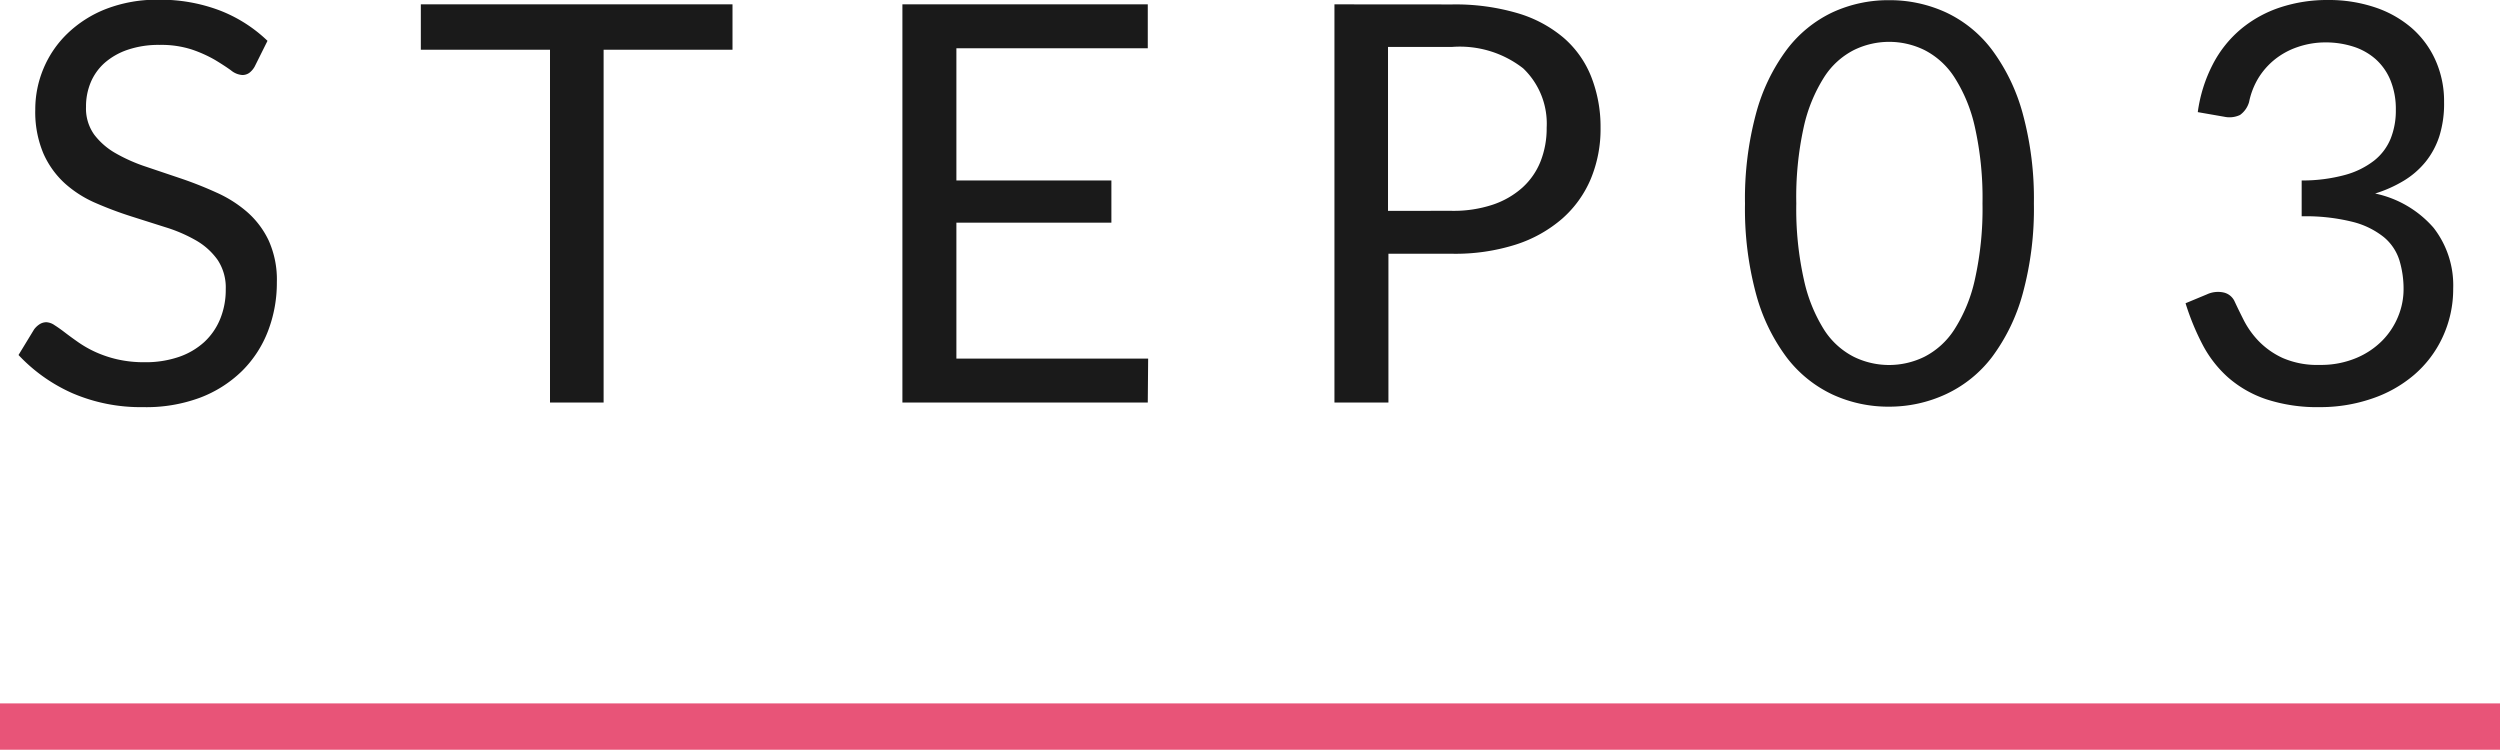 <svg xmlns="http://www.w3.org/2000/svg" width="54" height="16.194" viewBox="0 0 54 16.194">
  <g id="グループ_80541" data-name="グループ 80541" transform="translate(-933 -2002.306)">
    <path id="パス_142372" data-name="パス 142372" d="M5.5-7.254a.442.442,0,0,1-.117.135.256.256,0,0,1-.153.045.428.428,0,0,1-.24-.1q-.138-.1-.345-.225a2.775,2.775,0,0,0-.5-.225,2.143,2.143,0,0,0-.7-.1,2.058,2.058,0,0,0-.687.105,1.471,1.471,0,0,0-.5.285,1.17,1.17,0,0,0-.3.423,1.343,1.343,0,0,0-.1.525.97.97,0,0,0,.177.6,1.525,1.525,0,0,0,.468.405,3.585,3.585,0,0,0,.66.291l.756.255q.387.132.756.3a2.659,2.659,0,0,1,.66.417,1.9,1.9,0,0,1,.468.618,2.057,2.057,0,0,1,.177.9,2.9,2.9,0,0,1-.192,1.059,2.441,2.441,0,0,1-.561.861,2.624,2.624,0,0,1-.906.576A3.332,3.332,0,0,1,3.09.1a3.723,3.723,0,0,1-1.524-.3A3.576,3.576,0,0,1,.4-1.026l.336-.552a.442.442,0,0,1,.117-.111A.274.274,0,0,1,1-1.734a.34.34,0,0,1,.177.063q.1.063.225.159t.288.21a2.38,2.38,0,0,0,.369.21,2.5,2.5,0,0,0,.471.159,2.565,2.565,0,0,0,.594.063,2.217,2.217,0,0,0,.738-.114,1.567,1.567,0,0,0,.549-.321,1.391,1.391,0,0,0,.345-.5,1.654,1.654,0,0,0,.12-.642A1.077,1.077,0,0,0,4.7-3.081,1.467,1.467,0,0,0,4.236-3.5a3.23,3.23,0,0,0-.66-.285l-.756-.24a8.019,8.019,0,0,1-.756-.285,2.442,2.442,0,0,1-.66-.42,1.93,1.93,0,0,1-.465-.645A2.3,2.3,0,0,1,.762-6.33a2.277,2.277,0,0,1,.177-.882,2.252,2.252,0,0,1,.516-.756A2.521,2.521,0,0,1,2.289-8.5a3.044,3.044,0,0,1,1.137-.2,3.615,3.615,0,0,1,1.311.228,3.1,3.1,0,0,1,1.041.66ZM15.822-7.62H13.038V0H11.88V-7.62H9.09V-8.6h6.732ZM24.8-.948,24.792,0h-5.3V-8.6h5.3v.948H20.658v2.856h3.348v.912H20.658V-.948ZM31.362-4.14a2.682,2.682,0,0,0,.879-.132,1.834,1.834,0,0,0,.642-.369,1.517,1.517,0,0,0,.393-.567,1.938,1.938,0,0,0,.132-.726A1.649,1.649,0,0,0,32.9-7.218a2.223,2.223,0,0,0-1.539-.462h-1.38v3.54Zm0-4.458a4.762,4.762,0,0,1,1.419.189,2.726,2.726,0,0,1,1,.537,2.164,2.164,0,0,1,.591.84,2.957,2.957,0,0,1,.2,1.1,2.8,2.8,0,0,1-.21,1.1,2.362,2.362,0,0,1-.615.858,2.86,2.86,0,0,1-1,.561,4.313,4.313,0,0,1-1.377.2h-1.38V0H28.824V-8.6Zm12.57,4.3a6.955,6.955,0,0,1-.243,1.953,4.08,4.08,0,0,1-.663,1.365,2.664,2.664,0,0,1-.993.8A2.9,2.9,0,0,1,40.806.09a2.871,2.871,0,0,1-1.227-.264,2.678,2.678,0,0,1-.987-.8,4.039,4.039,0,0,1-.66-1.365,7.037,7.037,0,0,1-.24-1.953,7.069,7.069,0,0,1,.24-1.956,4.072,4.072,0,0,1,.66-1.371,2.667,2.667,0,0,1,.987-.807,2.871,2.871,0,0,1,1.227-.264,2.9,2.9,0,0,1,1.227.264,2.653,2.653,0,0,1,.993.807,4.113,4.113,0,0,1,.663,1.371A6.987,6.987,0,0,1,43.932-4.3Zm-1.11,0a7.027,7.027,0,0,0-.165-1.653,3.314,3.314,0,0,0-.444-1.077,1.676,1.676,0,0,0-.645-.585,1.73,1.73,0,0,0-.762-.177,1.73,1.73,0,0,0-.762.177,1.655,1.655,0,0,0-.642.585,3.36,3.36,0,0,0-.441,1.077A7.027,7.027,0,0,0,38.8-4.3a6.988,6.988,0,0,0,.165,1.65A3.36,3.36,0,0,0,39.4-1.572a1.655,1.655,0,0,0,.642.585,1.73,1.73,0,0,0,.762.177,1.73,1.73,0,0,0,.762-.177,1.676,1.676,0,0,0,.645-.585,3.314,3.314,0,0,0,.444-1.074A6.988,6.988,0,0,0,42.822-4.3Zm4.65-1.974A3.163,3.163,0,0,1,47.8-7.311a2.482,2.482,0,0,1,.609-.759,2.6,2.6,0,0,1,.846-.465,3.235,3.235,0,0,1,1.029-.159,3.133,3.133,0,0,1,1.008.156,2.348,2.348,0,0,1,.795.444,2.012,2.012,0,0,1,.519.7,2.159,2.159,0,0,1,.186.906,2.341,2.341,0,0,1-.1.729,1.735,1.735,0,0,1-.3.561,1.82,1.82,0,0,1-.471.408,2.812,2.812,0,0,1-.618.276,2.3,2.3,0,0,1,1.263.741,2.023,2.023,0,0,1,.423,1.311A2.46,2.46,0,0,1,52.755-1.4a2.4,2.4,0,0,1-.615.807,2.751,2.751,0,0,1-.909.51A3.426,3.426,0,0,1,50.118.1a3.54,3.54,0,0,1-1.17-.171,2.427,2.427,0,0,1-.822-.471,2.508,2.508,0,0,1-.552-.711,5.325,5.325,0,0,1-.366-.891l.462-.192a.571.571,0,0,1,.351-.042.343.343,0,0,1,.249.2q.078.168.195.4a1.888,1.888,0,0,0,.321.45,1.722,1.722,0,0,0,.519.366,1.865,1.865,0,0,0,.8.15A1.969,1.969,0,0,0,50.9-.963a1.719,1.719,0,0,0,.564-.381,1.6,1.6,0,0,0,.339-.522,1.54,1.54,0,0,0,.114-.57,2.125,2.125,0,0,0-.09-.636,1.065,1.065,0,0,0-.336-.5,1.759,1.759,0,0,0-.675-.33,4.185,4.185,0,0,0-1.1-.12v-.774a3.494,3.494,0,0,0,.939-.12,1.785,1.785,0,0,0,.63-.312,1.167,1.167,0,0,0,.354-.474,1.626,1.626,0,0,0,.111-.612,1.651,1.651,0,0,0-.117-.648,1.245,1.245,0,0,0-.321-.456,1.343,1.343,0,0,0-.483-.27,1.954,1.954,0,0,0-.6-.09,1.841,1.841,0,0,0-.6.1,1.62,1.62,0,0,0-.492.267,1.572,1.572,0,0,0-.357.405,1.619,1.619,0,0,0-.2.516.519.519,0,0,1-.195.279.532.532,0,0,1-.339.039Z" transform="translate(933 2011)" fill="#1a1a1a"/>
    <path id="線_64" data-name="線 64" d="M54,.5H0v-1H54Z" transform="translate(933 2018)" fill="#e85478"/>
  </g>
</svg>
